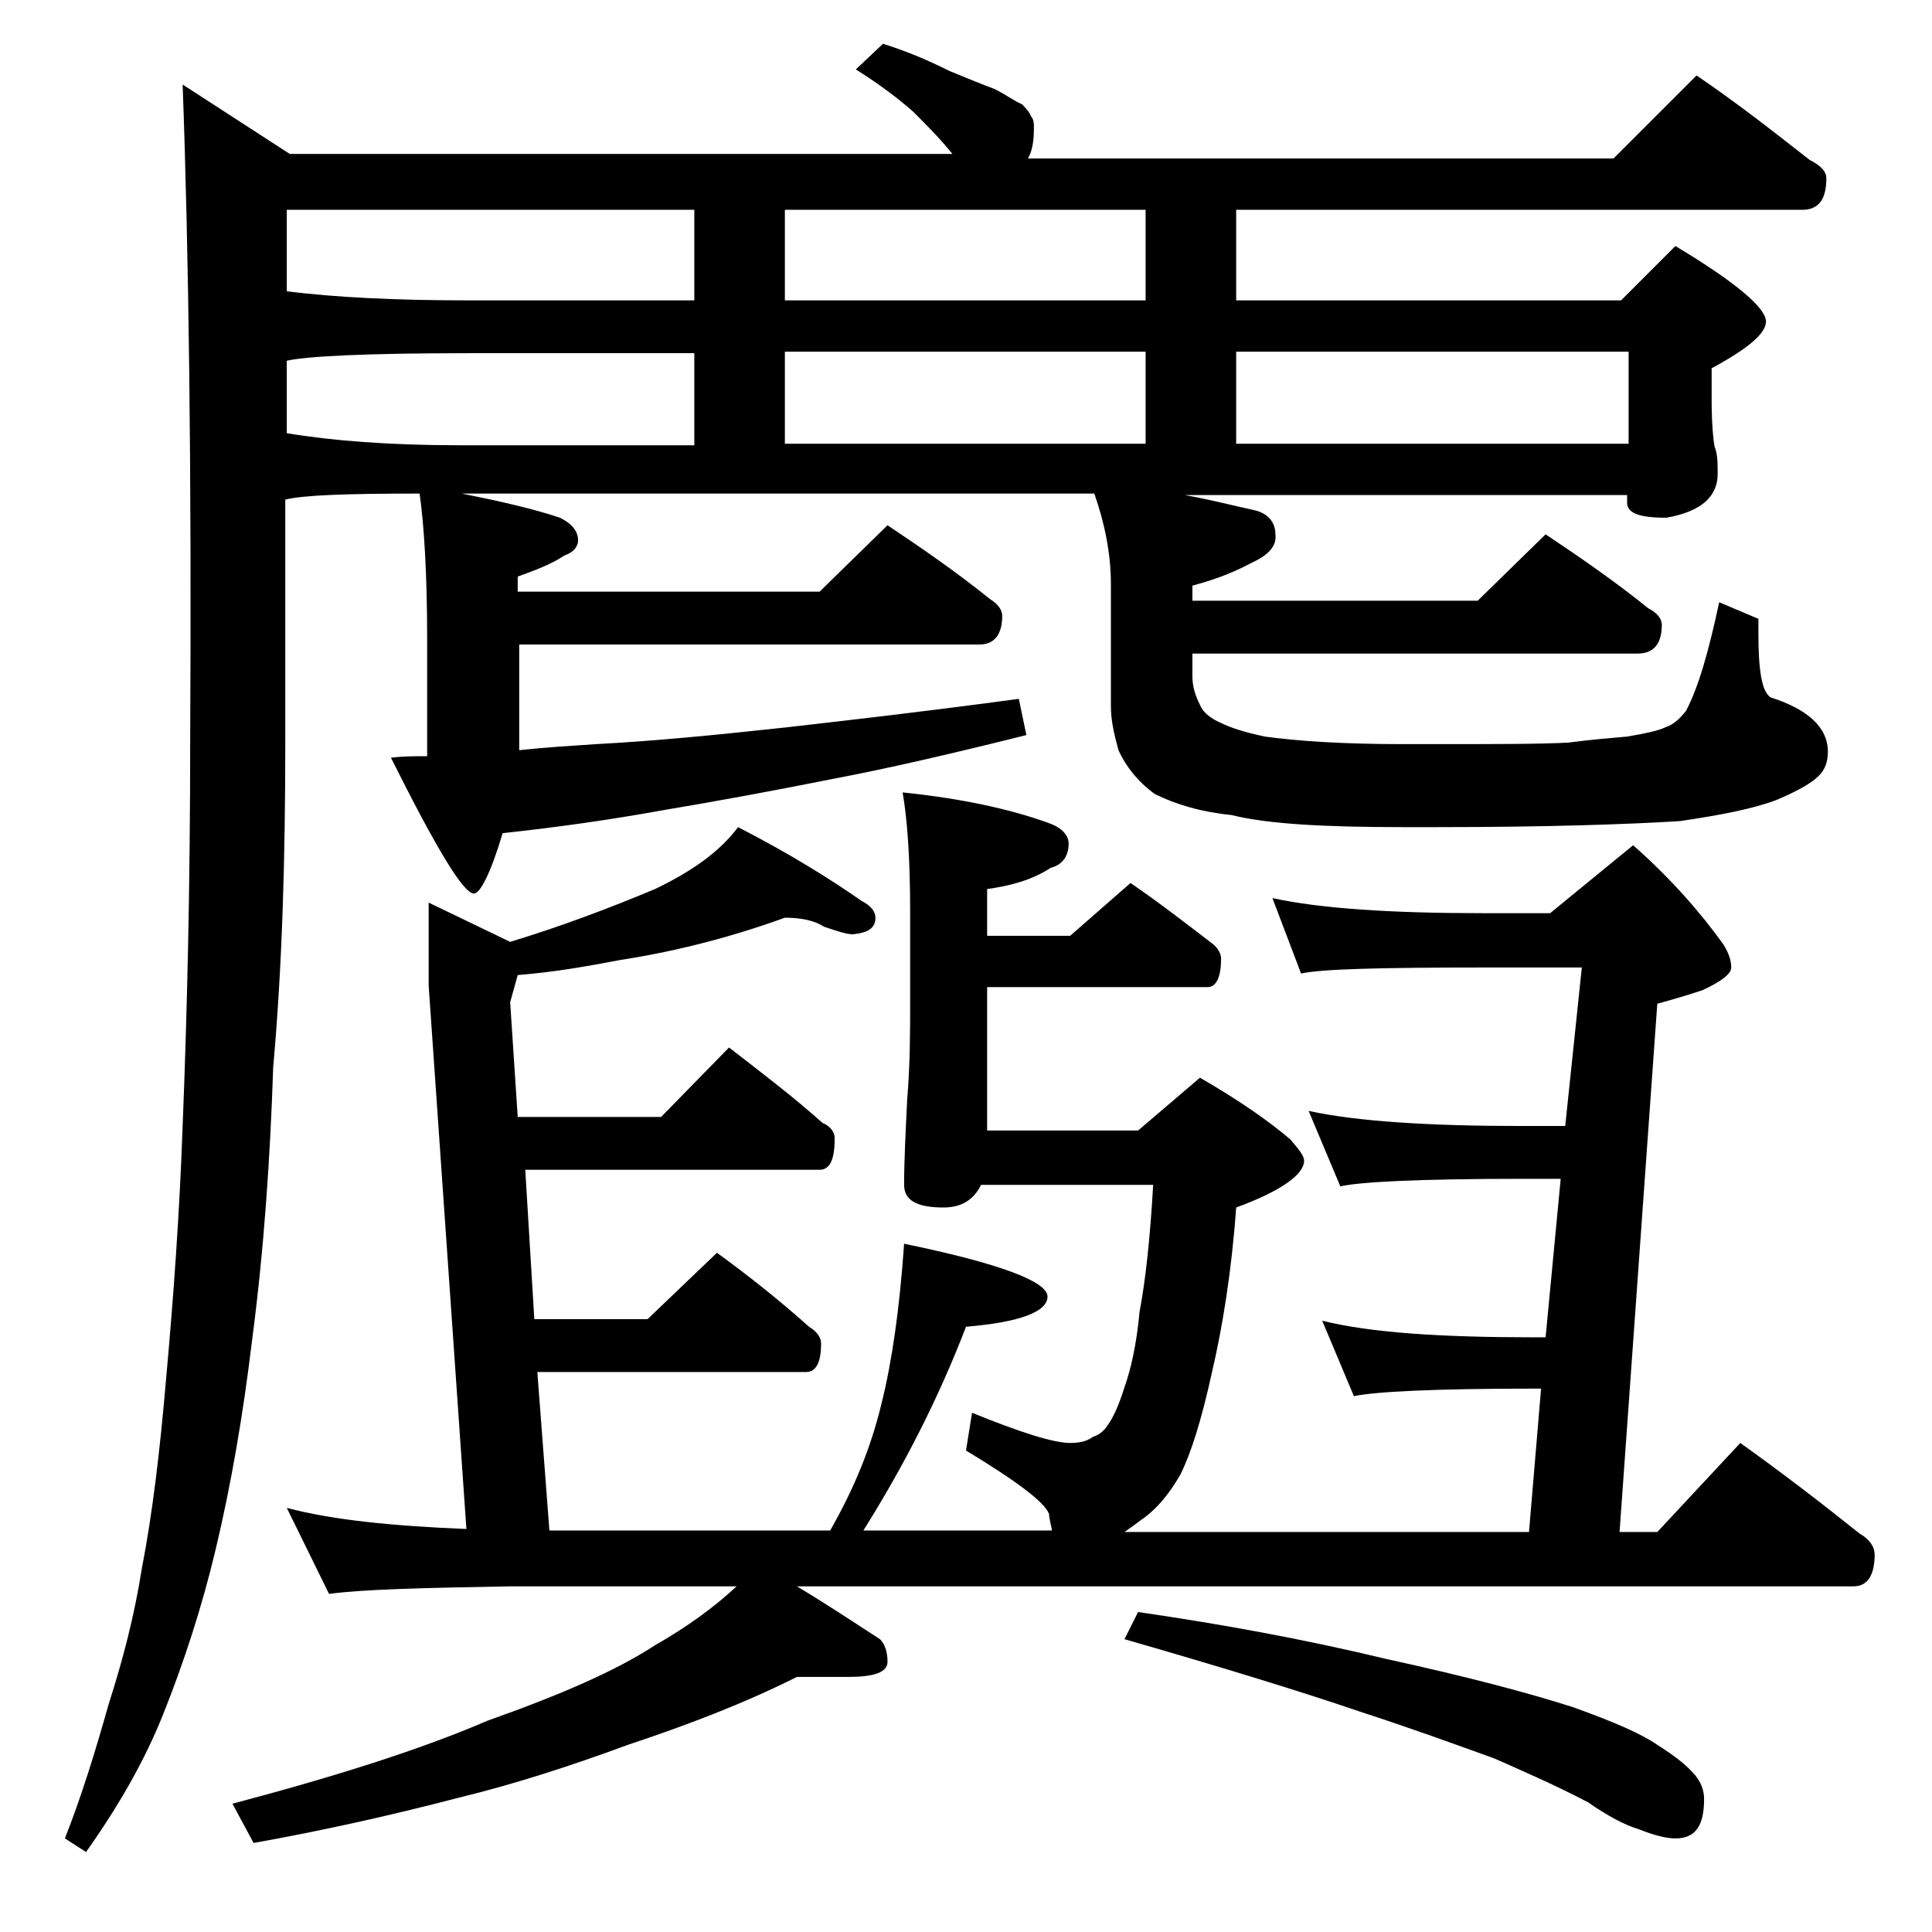 <?xml version="1.0" encoding="utf-8"?>
<!-- Generator: Adobe Illustrator 18.0.0, SVG Export Plug-In . SVG Version: 6.00 Build 0)  -->
<!DOCTYPE svg PUBLIC "-//W3C//DTD SVG 1.1//EN" "http://www.w3.org/Graphics/SVG/1.1/DTD/svg11.dtd">
<svg version="1.1" id="Layer_1" xmlns="http://www.w3.org/2000/svg" xmlns:xlink="http://www.w3.org/1999/xlink" x="0px" y="0px"
	 viewBox="0 0 128 128" enable-background="new 0 0 128 128" xml:space="preserve">
<path d="M58.5,2.9c1.6,0.5,3,1.1,4.4,1.8c1.2,0.5,2.2,0.9,3,1.2c0.8,0.4,1.3,0.8,1.8,1c0.2,0.2,0.5,0.5,0.6,0.8
	c0.2,0.2,0.2,0.5,0.2,0.8c0,0.8-0.1,1.5-0.4,2h38.8l5.5-5.5c2.8,1.9,5.2,3.8,7.5,5.6c0.8,0.4,1.1,0.8,1.1,1.2c0,1.4-0.5,2.1-1.6,2.1
	H81.9v6h25.5l3.6-3.6c4,2.4,6,4.1,6,5c0,0.8-1.2,1.8-3.6,3.1v2c0,1.6,0.1,2.7,0.2,3.2c0.2,0.5,0.2,1.1,0.2,1.8
	c0,1.5-1.1,2.5-3.4,2.9c-1.8,0-2.6-0.3-2.6-1v-0.5H78.5c1.7,0.3,3.2,0.7,4.6,1c0.9,0.2,1.4,0.8,1.4,1.6c0.1,0.8-0.5,1.4-1.6,1.9
	c-1.5,0.8-2.8,1.2-3.9,1.5v1h18.9l4.5-4.4c2.4,1.6,4.7,3.2,6.8,4.9c0.6,0.3,0.9,0.7,0.9,1.1c0,1.2-0.5,1.9-1.6,1.9H79v1.5
	c0,0.7,0.2,1.3,0.5,1.9c0.2,0.5,0.7,0.9,1.4,1.2c0.6,0.3,1.5,0.6,2.9,0.9c2.2,0.3,5.2,0.5,9.1,0.5H95c4.1,0,7,0,8.9-0.1
	c1.5-0.2,2.8-0.3,3.9-0.4c1.2-0.2,2.1-0.4,2.5-0.6c0.6-0.2,1-0.6,1.4-1.1c0.8-1.5,1.5-3.9,2.2-7.2l2.6,1.1v1c0,2.3,0.2,3.8,0.8,4.2
	c2.5,0.8,3.8,2,3.8,3.6c0,0.7-0.2,1.2-0.6,1.6c-0.5,0.5-1.4,1-2.8,1.6c-1.6,0.6-3.7,1-6.4,1.4c-3.2,0.2-8.6,0.4-16.2,0.4h-2.1
	c-5.2,0-9-0.2-11.4-0.8c-2-0.2-3.7-0.7-5.1-1.4c-1.1-0.8-1.9-1.8-2.4-2.9c-0.3-1.1-0.5-2-0.5-2.9v-8.1c0-2-0.4-4-1.1-6H30.6
	c2.5,0.5,4.7,1,6.5,1.6c0.8,0.4,1.2,0.9,1.2,1.5c0,0.4-0.3,0.8-0.9,1c-0.9,0.6-2,1-3.1,1.4v1h20l4.5-4.4c2.4,1.6,4.7,3.2,6.8,4.9
	c0.5,0.3,0.8,0.7,0.8,1.1c0,1.2-0.5,1.9-1.5,1.9H34.4v7c1.9-0.2,3.6-0.3,5.1-0.4c3.8-0.2,7.9-0.6,12.5-1.1c4.4-0.5,9.6-1.1,15.5-1.9
	l0.5,2.4c-4.8,1.2-9.1,2.2-12.8,2.9c-4,0.8-7.8,1.5-11.4,2.1c-3.3,0.6-6.8,1.1-10.5,1.5c-0.8,2.7-1.5,4-1.9,4c-0.7,0-2.5-3-5.5-9
	c0.8-0.1,1.6-0.1,2.4-0.1v-7.8c0-4.2-0.2-7.5-0.5-9.6c-4.8,0-7.7,0.1-8.9,0.4v16.1c0,7.7-0.2,14.8-0.8,21.5c-0.2,6-0.6,12-1.4,18.1
	c-0.6,5-1.4,9.6-2.4,13.8c-0.9,3.8-2.1,7.5-3.5,11c-1.2,3-2.9,6-5.1,9.1l-1.4-0.9c1.1-2.8,2-5.7,2.9-8.9c0.9-2.8,1.7-5.8,2.2-9
	c0.7-3.6,1.2-7.8,1.6-12.5c0.5-5.5,0.9-11.1,1.1-16.8c0.3-7.5,0.5-16,0.5-25.5c0.1-18.1-0.1-32.6-0.5-43.5l7.1,4.6h43.9
	c-0.8-1-1.7-1.9-2.6-2.8c-0.9-0.8-2.2-1.8-3.8-2.8L58.5,2.9z M52,60.8c-3.3,1.2-7,2.2-10.9,2.8c-2.1,0.4-4.3,0.8-6.8,1l-0.5,1.8
	l0.5,7.6h9.5l4.5-4.6c2.2,1.7,4.3,3.3,6.2,5c0.5,0.2,0.8,0.6,0.8,1c0,1.4-0.3,2.1-1,2.1H34.8l0.6,9.9h7.5l4.6-4.4
	c2.2,1.6,4.2,3.2,6.1,4.9c0.5,0.3,0.8,0.7,0.8,1.1c0,1.2-0.3,1.9-1,1.9H35.6l0.8,10.5H55c1.6-2.8,2.7-5.5,3.4-8.4
	c0.7-2.8,1.2-6.3,1.5-10.6c6.3,1.3,9.5,2.5,9.5,3.5s-1.8,1.7-5.4,2c-1.8,4.7-4.1,9.2-6.8,13.5h12.5c-0.1-0.5-0.2-0.9-0.2-1.1
	c-0.3-0.8-2.2-2.2-5.5-4.2l0.4-2.5c3.2,1.3,5.4,2,6.5,2c0.6,0,1.1-0.1,1.5-0.4c0.3-0.1,0.7-0.3,1-0.8c0.3-0.4,0.7-1.2,1.1-2.5
	c0.4-1.1,0.8-2.8,1-5c0.4-2.1,0.7-4.9,0.9-8.4H65c-0.5,1-1.3,1.5-2.5,1.5c-1.8,0-2.6-0.5-2.6-1.5c0-1.6,0.1-3.5,0.2-5.6
	c0.2-2.4,0.2-4.6,0.2-6.5v-6c0-3.6-0.2-6.2-0.5-7.9c3.9,0.4,7.1,1.1,9.6,2c0.9,0.3,1.4,0.8,1.4,1.4c0,0.8-0.4,1.4-1.2,1.6
	c-1.2,0.8-2.7,1.2-4.2,1.4v3.1h5.5l4-3.5c1.9,1.3,3.7,2.7,5.4,4c0.4,0.3,0.6,0.7,0.6,1c0,1.2-0.3,1.9-0.9,1.9H65.4v9.5h10l4.1-3.5
	c2.6,1.5,4.6,2.9,6,4.1c0.6,0.7,0.9,1.1,0.9,1.4c0,0.9-1.5,2-4.5,3.1c-0.3,4.2-0.9,7.9-1.6,10.9c-0.7,3.2-1.4,5.4-2.1,6.8
	c-0.8,1.4-1.7,2.4-2.6,3c-0.4,0.3-0.8,0.6-1.1,0.8h26.8l0.8-9.5h-0.5c-6.6,0-10.5,0.2-11.9,0.5l-2.1-5c3.2,0.8,7.9,1.1,14,1.1h0.8
	l1-10.5h-2.6c-6.7,0-10.7,0.2-12,0.5l-2.1-5c3.2,0.7,8,1,14.1,1h2.9l1.1-10.5h-6.6c-6.7,0-10.7,0.1-12,0.4l-1.9-5
	c3.2,0.7,7.9,1,13.9,1h4.5l5.5-4.5c2.5,2.2,4.5,4.5,6,6.6c0.3,0.5,0.5,1,0.5,1.5c0,0.4-0.6,0.9-1.9,1.5c-0.9,0.3-1.9,0.6-3,0.9
	l-2.5,35h2.5l5.5-5.9c2.8,2,5.4,4,7.9,6c0.7,0.4,1,0.9,1,1.4c0,1.4-0.5,2.1-1.4,2.1h-70c2,1.2,3.8,2.4,5.5,3.5
	c0.3,0.3,0.5,0.8,0.5,1.5c0,0.7-0.9,1-2.6,1h-3.4c-3.6,1.8-7.3,3.2-11.2,4.5c-3.8,1.4-7.5,2.6-11.2,3.5c-4.6,1.2-9.1,2.2-13.6,3
	l-1.4-2.6c6.8-1.8,12.5-3.6,16.9-5.5c4.8-1.7,8.5-3.3,11.1-5c2.1-1.2,3.9-2.5,5.4-3.9h-15c-5.8,0.1-9.8,0.2-12,0.5L19,99.9
	c3,0.8,7,1.2,11.9,1.4l-2.5-36v-5.5l5.4,2.6c3.3-1,6.5-2.2,9.6-3.5c2.5-1.2,4.3-2.5,5.5-4.1c3.5,1.8,6.2,3.5,8.2,4.9
	c0.6,0.3,0.9,0.7,0.9,1.1c0,0.7-0.5,1-1.5,1.1c-0.4,0-1-0.2-1.9-0.5C54,61,53.1,60.8,52,60.8z M46,19.9v-6H19v5.4
	c3.2,0.4,7.2,0.6,12,0.6H46z M19,28.7c3,0.5,6.8,0.8,11.5,0.8H46v-6.1H31c-6.7,0-10.7,0.2-12,0.5V28.7z M75.9,19.9v-6H52v6H75.9z
	 M52,23.3v6.1h23.9v-6.1H52z M75.4,106.8c5.5,0.8,11,1.8,16.4,3.1c5.5,1.2,9.6,2.3,12.4,3.2c2.8,1,4.6,1.8,5.6,2.5
	c1.1,0.7,1.9,1.3,2.5,2c0.4,0.5,0.6,1,0.6,1.6c0,1.8-0.6,2.6-1.9,2.6c-0.6,0-1.4-0.2-2.4-0.6c-1-0.3-2.1-0.9-3.4-1.8
	c-2.3-1.2-4.4-2.1-6.2-2.9c-2.5-0.9-5.5-2-8.9-3.1c-3.8-1.3-9-2.9-15.6-4.8L75.4,106.8z M81.9,23.3v6.1h26v-6.1H81.9z"/>
</svg>
